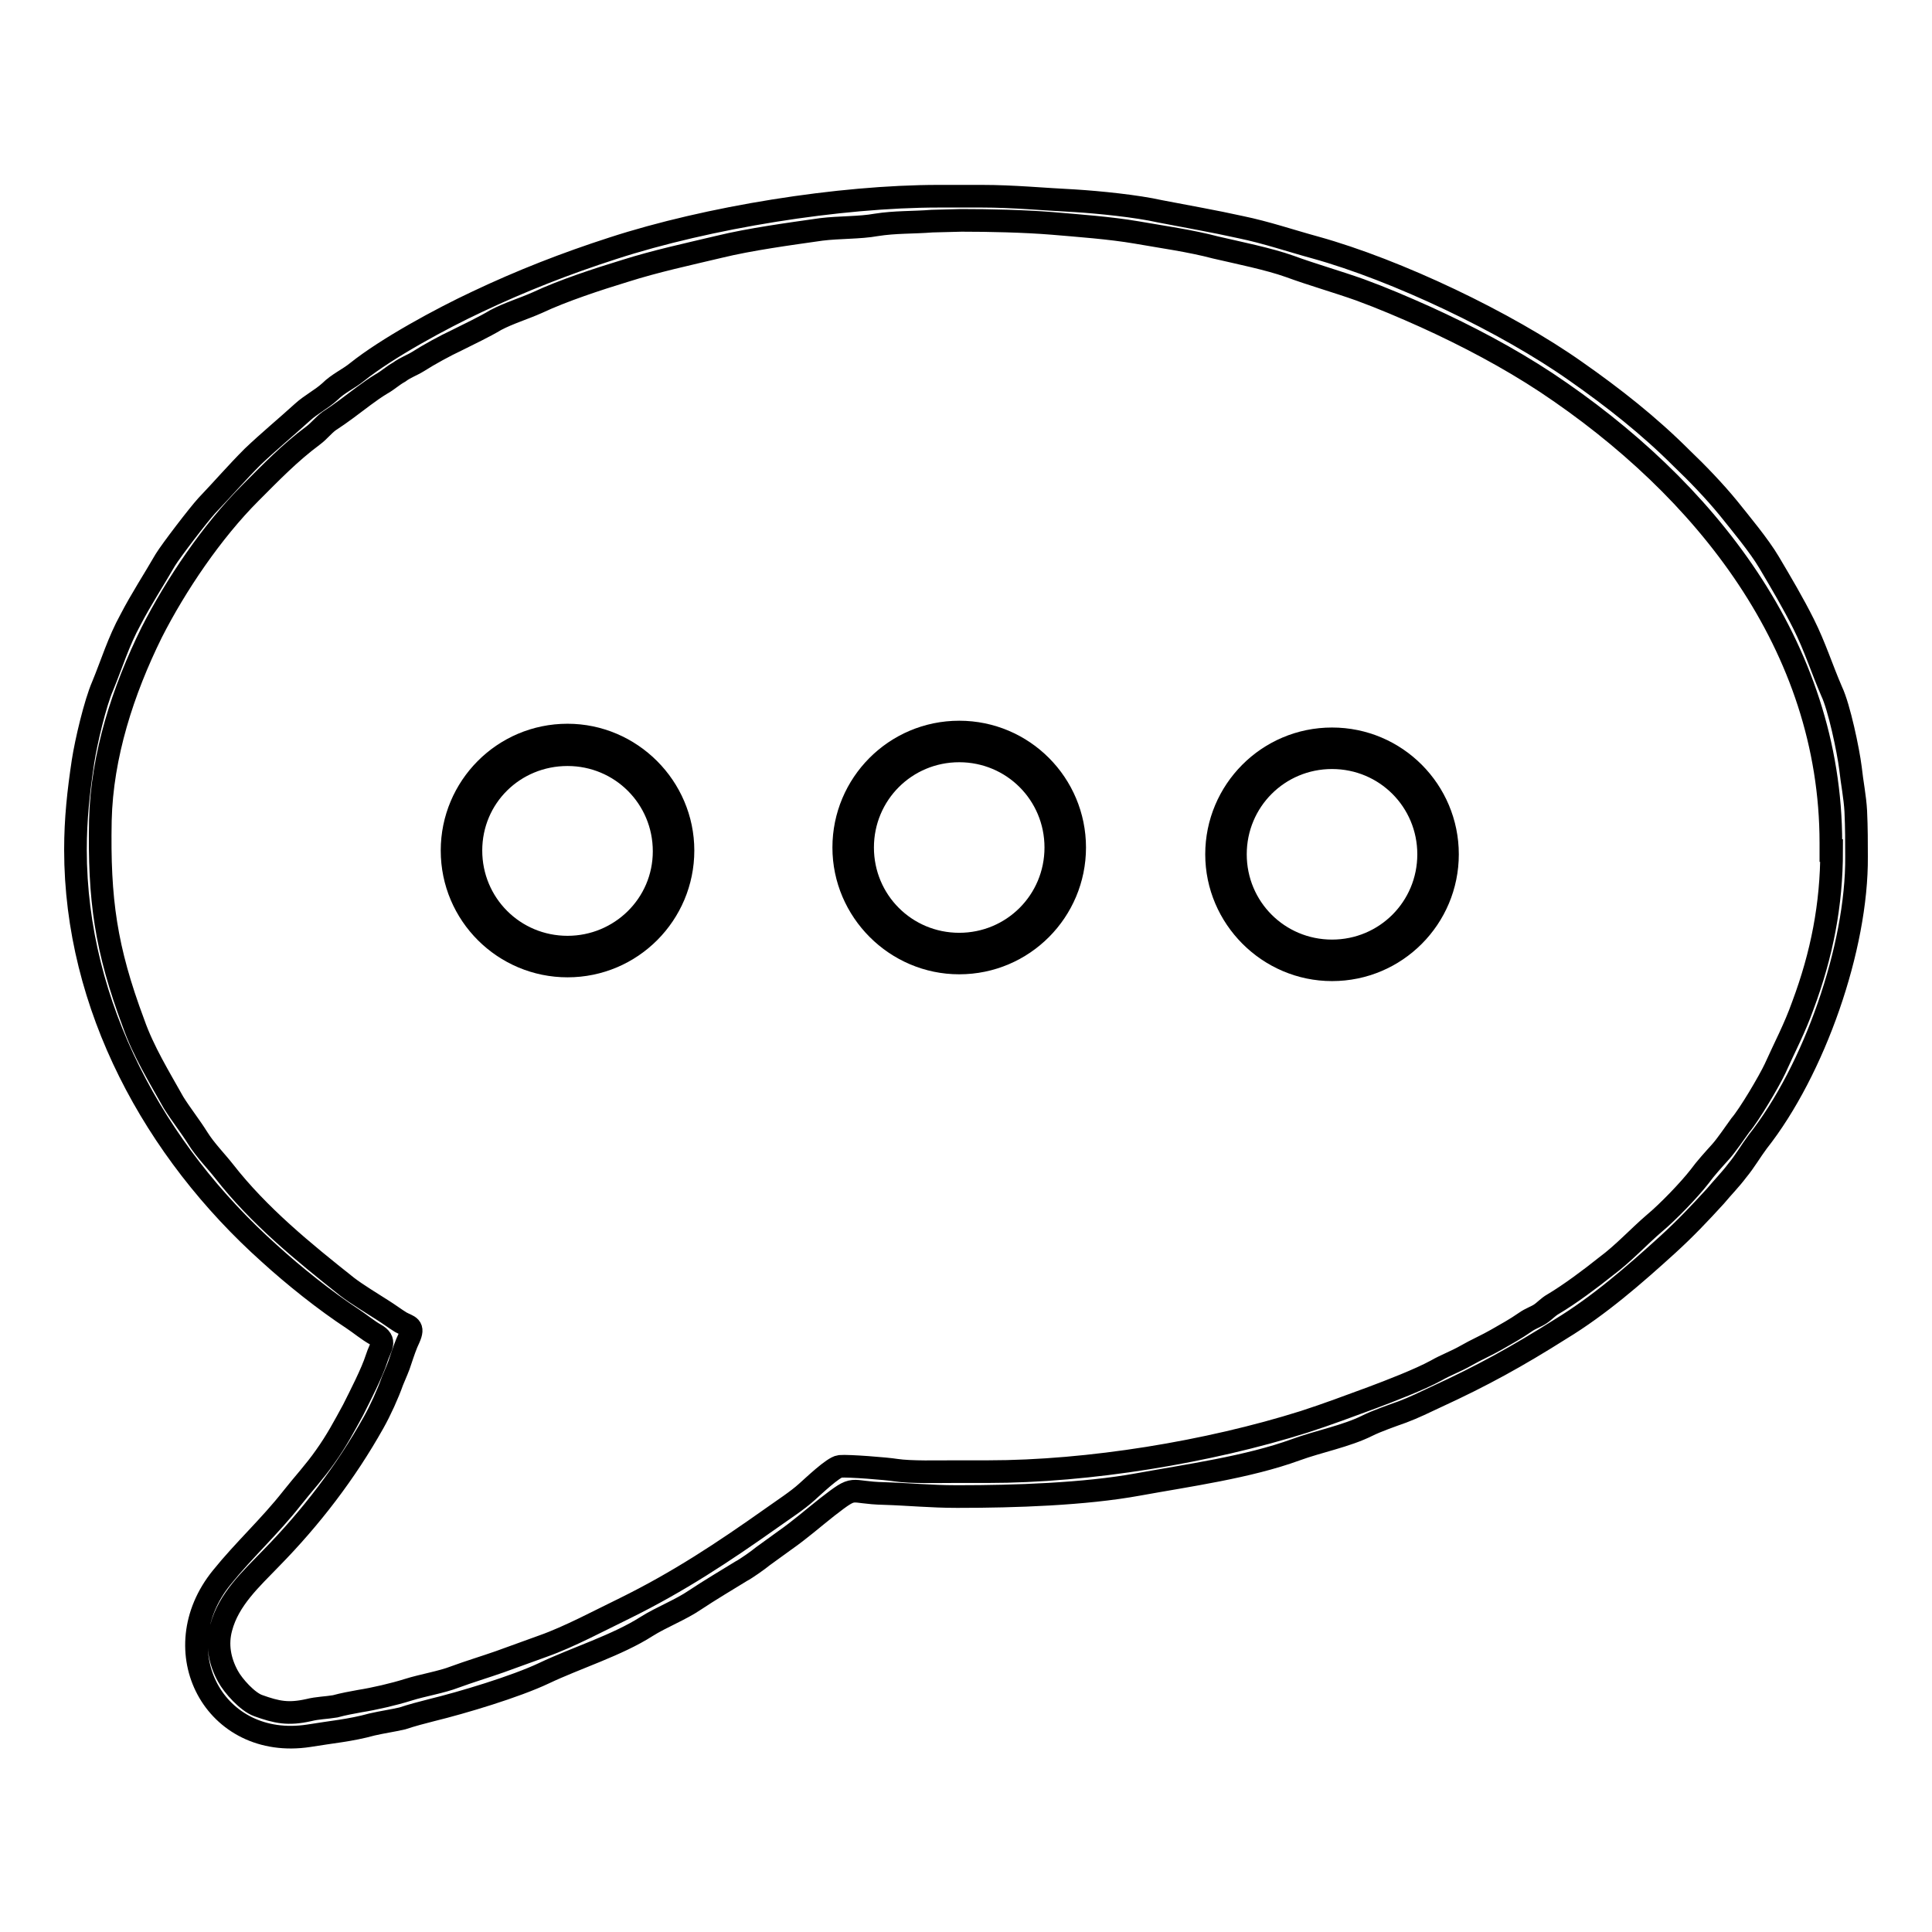 <?xml version="1.0" encoding="utf-8"?>
<!-- Svg Vector Icons : http://www.onlinewebfonts.com/icon -->
<!DOCTYPE svg PUBLIC "-//W3C//DTD SVG 1.1//EN" "http://www.w3.org/Graphics/SVG/1.1/DTD/svg11.dtd">
<svg version="1.1" xmlns="http://www.w3.org/2000/svg" xmlns:xlink="http://www.w3.org/1999/xlink" x="0px" y="0px" viewBox="0 0 256 256" enable-background="new 0 0 256 256" xml:space="preserve">
<g><g><path stroke-width="3" fill-opacity="0" stroke="#000000"  d="M245.9,107.5c-0.1-1.9-0.5-3.8-0.7-5.7c-0.3-2.4-1.5-8.1-2.5-10.2c-1.3-3-2.2-5.9-3.7-8.9c-1.4-2.8-3-5.5-4.6-8.2c-1.3-2.2-3.8-5.2-5.4-7.2c-1.8-2.2-4.1-4.6-6.2-6.6c-4.3-4.3-9-8-14-11.5c-9.2-6.5-23.7-13.4-34.5-16.4c-3.3-0.9-6.5-2-9.9-2.7c-3.6-0.8-7.1-1.4-10.7-2.1c-3.1-0.7-8.1-1.2-11.3-1.4c-4.1-0.2-8.1-0.6-12.3-0.6h-5.7c-13.2,0-30.6,2.8-43.2,6.9c-6.2,2-12.1,4.3-18,7.1c-4.7,2.2-11.9,6.1-15.9,9.3c-1.1,0.9-2.5,1.5-3.6,2.6c-1.1,1-2.5,1.7-3.6,2.7c-2.2,2-4.5,3.9-6.6,5.9c-2.2,2.2-4,4.3-6.1,6.5c-1.1,1.2-4.7,5.9-5.5,7.2c-1.5,2.6-3.2,5.2-4.6,7.9c-1.6,2.9-2.5,5.9-3.7,8.8c-1,2.3-2.2,7.4-2.6,10c-0.6,4-1,7.6-1,11.7c0,20.7,10.5,39.9,25.7,53.5c3.3,3,7.3,6.2,11.1,8.7c0.9,0.6,2,1.5,2.9,2c1.6,0.9,0.7,1.6,0.2,3.2c-0.6,1.9-2.2,5-3.1,6.8c-1.2,2.2-2.2,4.1-3.7,6.2c-1.4,2-2.9,3.6-4.4,5.5c-2.9,3.7-6.4,6.9-9.3,10.5c-7.9,9.7-1,22.9,11.5,21c3-0.5,5.5-0.7,8.4-1.5c1.3-0.3,2.7-0.5,4-0.8c1.2-0.4,2.7-0.8,3.9-1.1c4.1-1,11.1-3.1,14.9-4.9c4.2-2,9.7-3.7,13.6-6.2c1.9-1.2,4.5-2.2,6.4-3.5c1.8-1.2,4.3-2.7,6.1-3.8c0.6-0.3,2.3-1.5,2.9-2c1-0.7,1.9-1.4,2.9-2.1c2-1.4,3.7-2.9,5.6-4.4c4-3.1,2.7-1.9,7.6-1.8c3.2,0.1,6.2,0.4,9.5,0.4h0.4c7.3,0,16.6-0.3,23.7-1.6c6.6-1.2,14.6-2.3,20.9-4.6c3-1.1,6.7-1.8,9.5-3.2c1.2-0.6,3.2-1.3,4.6-1.8c1.6-0.6,3-1.3,4.5-2c6.1-2.8,10.8-5.4,16.5-9c5.1-3.1,9.8-7.2,14.2-11.2c2.3-2.1,4.2-4.1,6.3-6.4c1-1.2,2-2.2,2.9-3.4c1-1.2,1.8-2.6,2.7-3.8c7.5-9.5,13.2-25.8,13.1-37.8C246,111.6,246,109.7,245.9,107.5z M242.7,112.7c0,7.2-1.3,13.8-3.8,20.5c-1.1,3.1-2.4,5.5-3.7,8.4c-0.8,1.7-3.4,6.1-4.6,7.5c-0.8,1.1-1.8,2.6-2.6,3.5c-0.9,1-2,2.2-2.8,3.3c-1.4,1.8-4.2,4.7-6,6.2c-2.1,1.8-4.1,4-6.4,5.7c-2,1.6-4.8,3.7-7,5c-0.7,0.4-1.1,0.9-1.7,1.3c-0.6,0.4-1.3,0.6-2,1.1c-1.3,0.9-2.4,1.5-3.8,2.3c-1.2,0.7-2.8,1.4-4,2.1c-1.4,0.8-2.8,1.3-4,2c-2.2,1.2-6.1,2.7-8.5,3.6c-3,1.1-5.9,2.2-9,3.2c-12.7,4-28.5,6.6-41.9,6.6h-4.5c-2.1,0-5.7,0.1-7.7-0.2c-1.2-0.2-6.3-0.6-7.4-0.5c-0.9,0.1-3.6,2.7-4.4,3.4c-1.2,1.1-3.2,2.4-4.6,3.4c-6.5,4.6-12.4,8.5-19.5,12c-3.3,1.6-7.4,3.8-10.8,5c-1.9,0.7-3.9,1.4-5.8,2.1c-2,0.7-4,1.3-5.9,2c-1.8,0.7-4.3,1.1-6.2,1.7c-1.9,0.6-4.5,1.2-6.4,1.5c-1.1,0.2-2.2,0.4-3.3,0.7c-1.2,0.2-2.3,0.2-3.5,0.5c-2.7,0.6-4.2,0.3-6.7-0.6c-1.4-0.5-3.3-2.6-4-3.9c-1.1-2-1.5-4.2-0.9-6.4c1-3.8,4-6.5,6.6-9.2c5.3-5.4,9.9-11.4,13.6-18c0.9-1.6,1.9-3.8,2.5-5.5c0.4-1,0.8-1.8,1.1-2.8c0.3-0.9,0.7-2.1,1.1-2.9c0.7-1.6,0-1.5-1.1-2.1c-0.8-0.5-1.6-1.1-2.4-1.6c-1.4-0.9-3.4-2.1-4.7-3.1c-5.8-4.6-11.7-9.4-16.3-15.3c-1.1-1.4-2.5-2.8-3.5-4.4c-1-1.6-2.2-3.1-3.2-4.7c-1.9-3.4-4-6.8-5.3-10.5c-3.7-9.9-4.6-16.4-4.4-26.9c0.2-8.6,3-17.2,6.8-24.9c3.2-6.3,8-13.4,13.1-18.5c2.7-2.7,5.2-5.3,8.3-7.6c0.8-0.6,1.3-1.3,2.1-1.9c0.9-0.6,1.5-1,2.3-1.6c1.5-1.1,3.1-2.4,4.6-3.3c0.9-0.5,1.5-1.1,2.4-1.6c0.8-0.6,1.7-0.9,2.5-1.4c1.4-0.9,3.6-2.1,5.1-2.8c1.6-0.8,3.7-1.8,5.2-2.7c1.7-0.9,3.7-1.5,5.5-2.3c3.4-1.6,8-3.1,11.6-4.2c4.1-1.3,8.3-2.2,12.5-3.2c4.1-1,9.3-1.7,13.5-2.3c2.4-0.3,5.1-0.2,7.3-0.6c2.5-0.4,4.9-0.3,7.4-0.5l3.9-0.1l0,0l0,0l0,0c3.7,0,8.3,0.1,12,0.4c3.5,0.3,7.7,0.6,11.2,1.2c3.4,0.6,7.1,1.1,10.5,2c3,0.7,7,1.5,9.8,2.5c3,1.1,6.2,2,9.3,3.1c3,1.1,5.8,2.3,8.7,3.6c5.5,2.5,11,5.4,16,8.7c20.9,13.9,37.7,34.8,37.7,61V112.7L242.7,112.7L242.7,112.7z"/><path stroke-width="3" fill-opacity="0" stroke="#000000"  d="M75.2,97.4c-8.5,0-15.3,6.9-15.3,15.3c0,8.5,6.9,15.3,15.3,15.3c8.5,0,15.3-6.9,15.3-15.3C90.5,104.3,83.6,97.4,75.2,97.4z M75.2,125.5c-7.1,0-12.8-5.7-12.8-12.8S68.1,100,75.2,100c7.1,0,12.8,5.7,12.8,12.8S82.2,125.5,75.2,125.5z"/><path stroke-width="3" fill-opacity="0" stroke="#000000"  d="M176.5,97.9c-8.5,0-15.3,6.9-15.3,15.3s6.9,15.3,15.3,15.3c8.5,0,15.3-6.9,15.3-15.3S185,97.9,176.5,97.9z M176.5,126c-7.1,0-12.8-5.7-12.8-12.8c0-7.1,5.7-12.8,12.8-12.8c7.1,0,12.8,5.7,12.8,12.8C189.3,120.3,183.6,126,176.5,126z"/><path stroke-width="3" fill-opacity="0" stroke="#000000"  d="M127.1,97c-8.5,0-15.3,6.9-15.3,15.3s6.9,15.3,15.3,15.3c8.5,0,15.3-6.9,15.3-15.3S135.6,97,127.1,97z M127.1,125.1c-7.1,0-12.8-5.7-12.8-12.8c0-7.1,5.7-12.8,12.8-12.8c7.1,0,12.8,5.7,12.8,12.8C139.9,119.4,134.2,125.1,127.1,125.1z"/></g></g>
</svg>